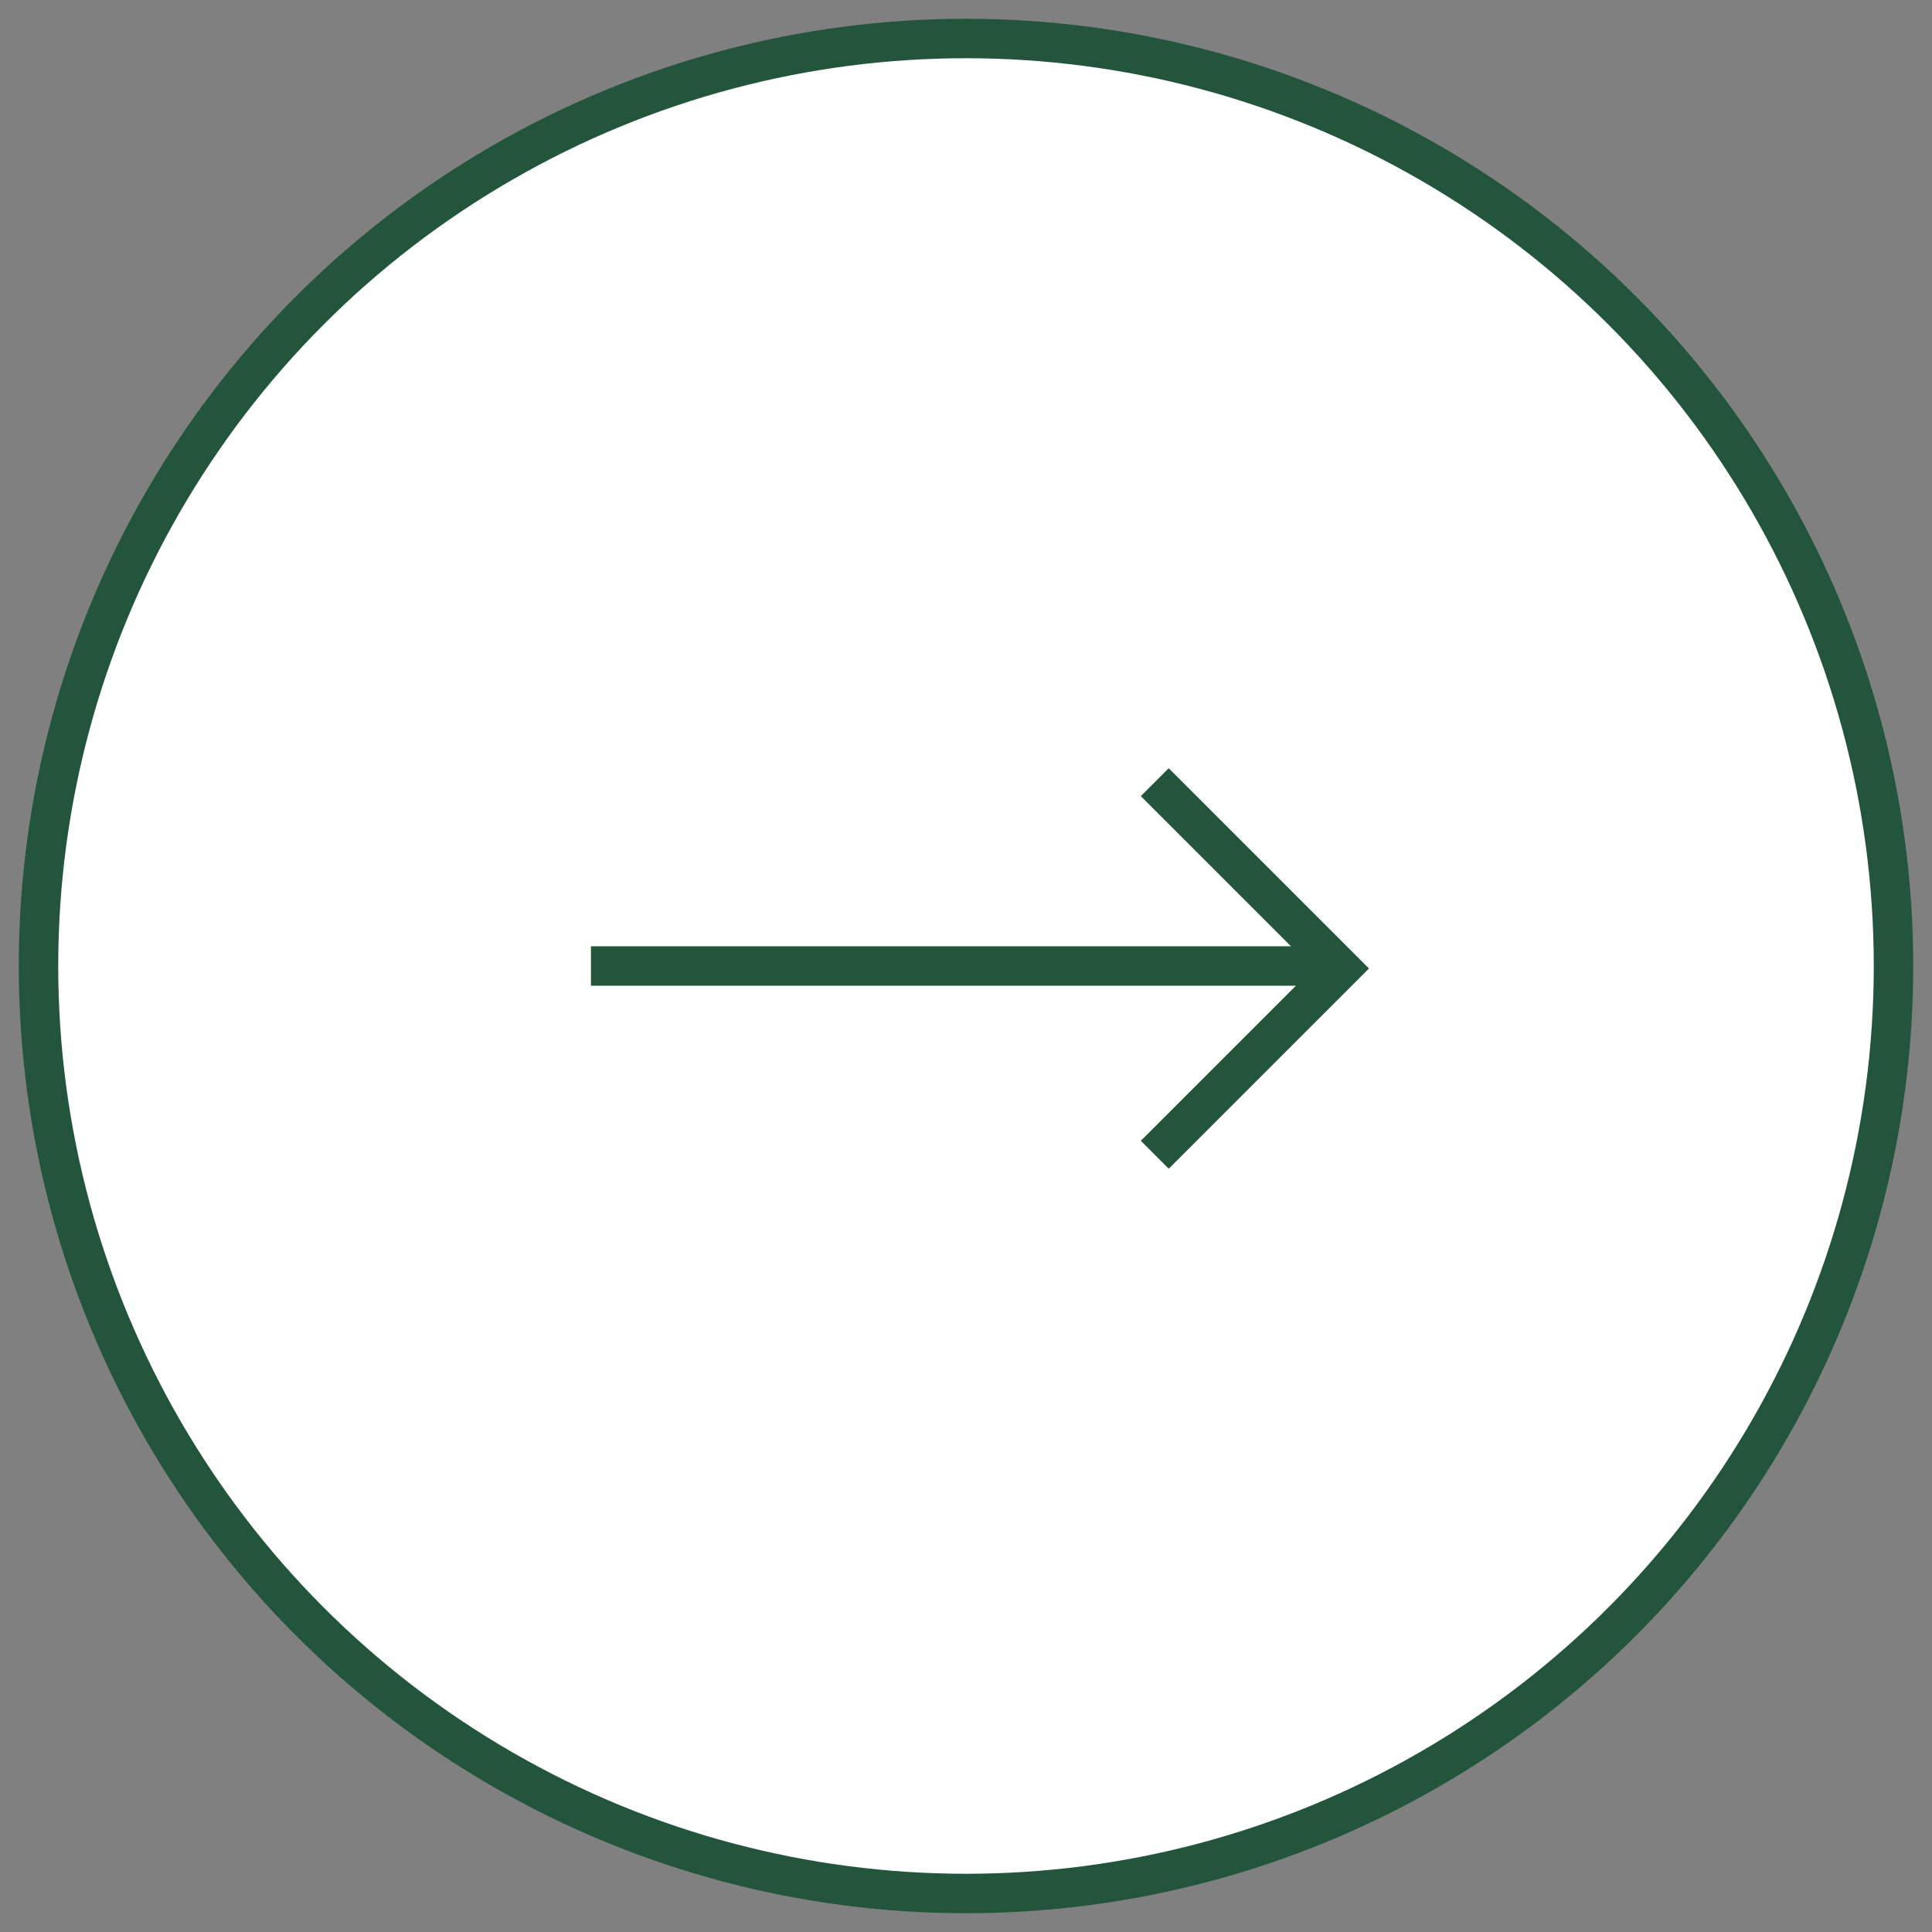 <?xml version="1.0" encoding="UTF-8"?><svg id="a" xmlns="http://www.w3.org/2000/svg" width="54" height="54" viewBox="0 0 54 54"><rect x="0" y="0" width="54" height="54" fill="#808080" stroke="none"/><circle cx="27" cy="27" r="25.924" fill="#fff" stroke="#23553d" stroke-miterlimit="10" stroke-width="1.103"/><line x1="16.517" y1="27" x2="37.483" y2="27" fill="none" stroke="#23553d" stroke-miterlimit="10" stroke-width="1.103"/><polyline points="32.276 21.862 37.483 27.069 32.276 32.276" fill="none" stroke="#23553d" stroke-miterlimit="10" stroke-width="1.103"/></svg>
